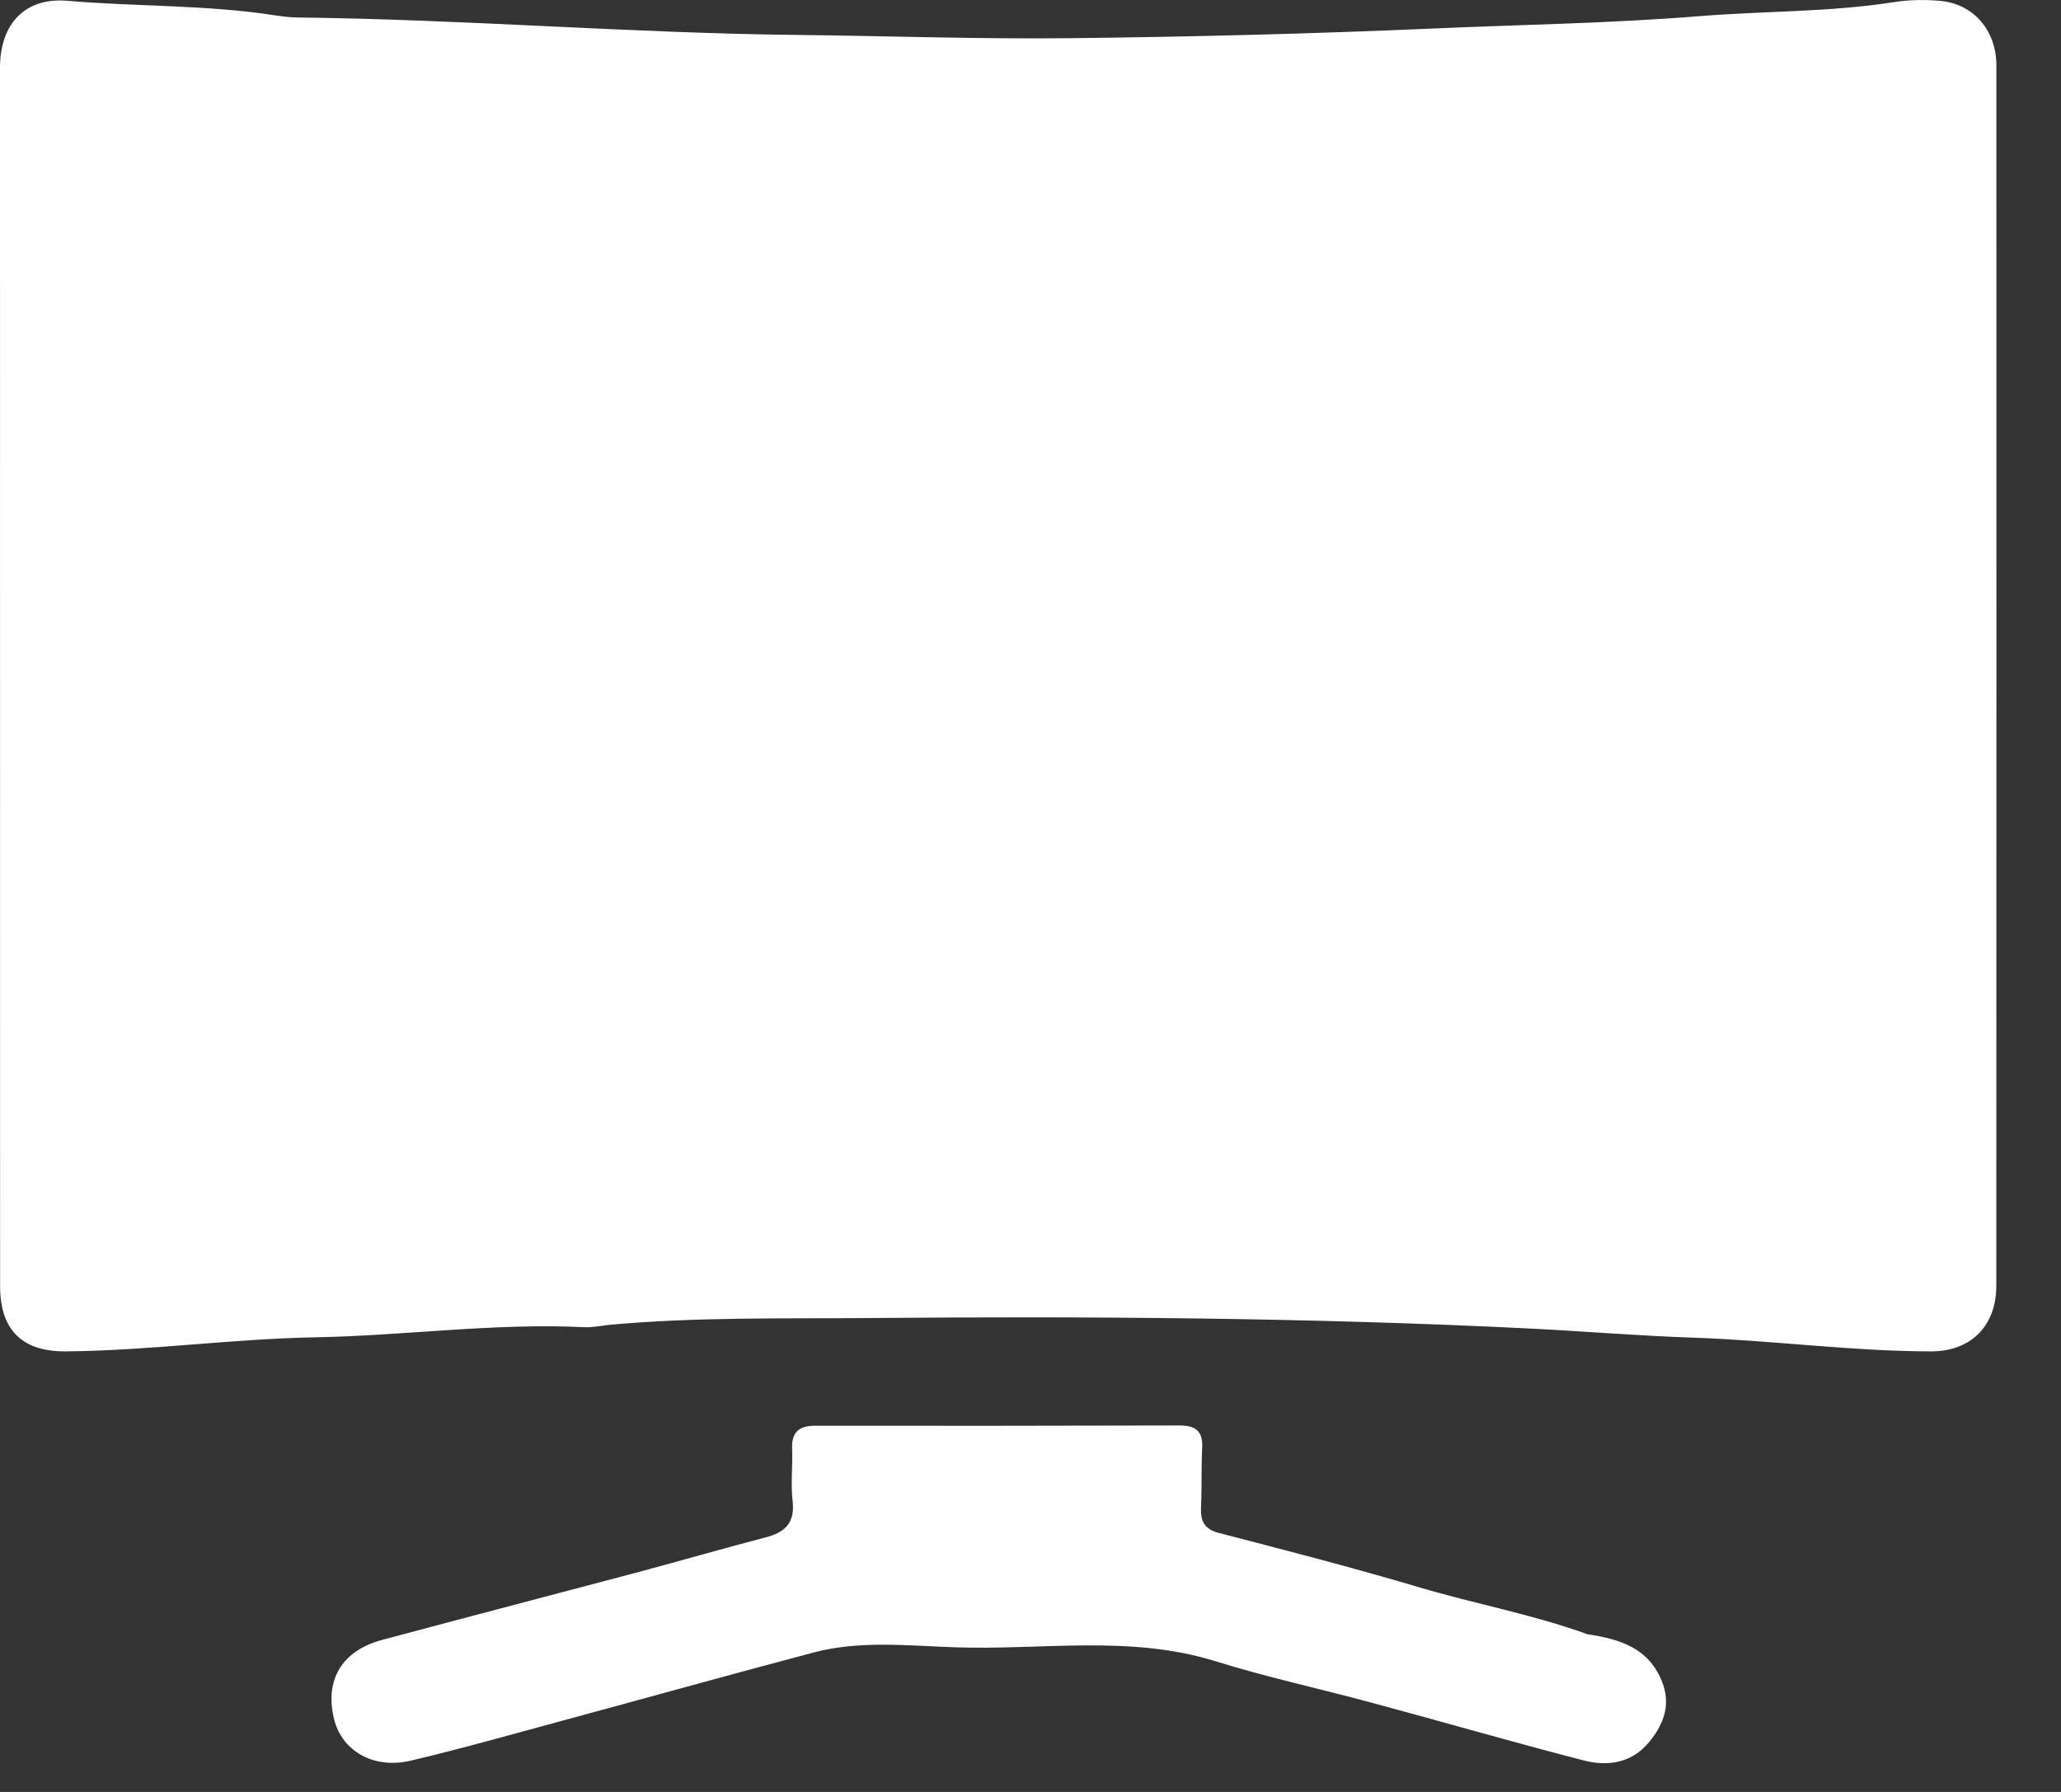 <svg width="23" height="20" viewBox="0 0 23 20" fill="none" xmlns="http://www.w3.org/2000/svg">
<rect x="0" y="0" width="23" height="20" fill="#333333" stroke="none"/>
<path d="M6.807 14.786C6.694 14.799 6.606 14.817 6.518 14.813C5.514 14.764 4.518 14.908 3.517 14.926C2.588 14.943 1.664 15.075 0.734 15.083C0.245 15.087 0.001 14.842 0.001 14.354C-9.27028e-05 9.821 -0 5.289 0 0.756C0 0.272 0.273 -0.032 0.753 0.009C1.529 0.075 2.311 0.052 3.082 0.173C3.161 0.185 3.241 0.194 3.32 0.195C5.181 0.216 7.037 0.37 8.899 0.39C9.918 0.401 10.938 0.438 11.957 0.426C13.304 0.411 14.651 0.377 15.997 0.318C16.988 0.275 17.982 0.26 18.969 0.18C19.692 0.122 20.421 0.136 21.141 0.023C21.305 -0.003 21.478 -0.005 21.645 0.009C22.021 0.04 22.279 0.337 22.279 0.73C22.28 5.272 22.28 9.813 22.278 14.355C22.277 14.801 21.991 15.084 21.55 15.083C20.664 15.082 19.784 14.96 18.9 14.93C18.297 14.91 17.697 14.86 17.096 14.829C14.624 14.706 12.15 14.69 9.677 14.711C8.728 14.719 7.779 14.698 6.807 14.786Z" fill="white"/>
<path d="M17.716 18.24C18.082 18.295 18.393 18.395 18.543 18.757C18.653 19.022 18.568 19.244 18.402 19.445C18.211 19.678 17.942 19.718 17.675 19.649C16.881 19.444 16.094 19.216 15.303 19.003C14.725 18.847 14.138 18.72 13.567 18.542C12.609 18.244 11.631 18.419 10.663 18.386C10.135 18.369 9.597 18.306 9.075 18.445C8.13 18.695 7.189 18.958 6.246 19.213C5.693 19.363 5.142 19.519 4.584 19.651C4.166 19.749 3.814 19.542 3.727 19.183C3.622 18.749 3.816 18.423 4.265 18.303C5.216 18.048 6.169 17.8 7.121 17.547C7.596 17.42 8.068 17.283 8.544 17.159C8.763 17.102 8.874 16.995 8.845 16.751C8.823 16.559 8.847 16.361 8.84 16.166C8.833 15.983 8.918 15.913 9.095 15.913C10.452 15.914 11.809 15.914 13.166 15.91C13.346 15.91 13.426 15.976 13.416 16.161C13.405 16.382 13.413 16.604 13.403 16.824C13.397 16.976 13.437 17.067 13.604 17.11C14.353 17.304 15.103 17.498 15.844 17.718C16.459 17.901 17.092 18.015 17.716 18.24Z" fill="white"/>
</svg>
